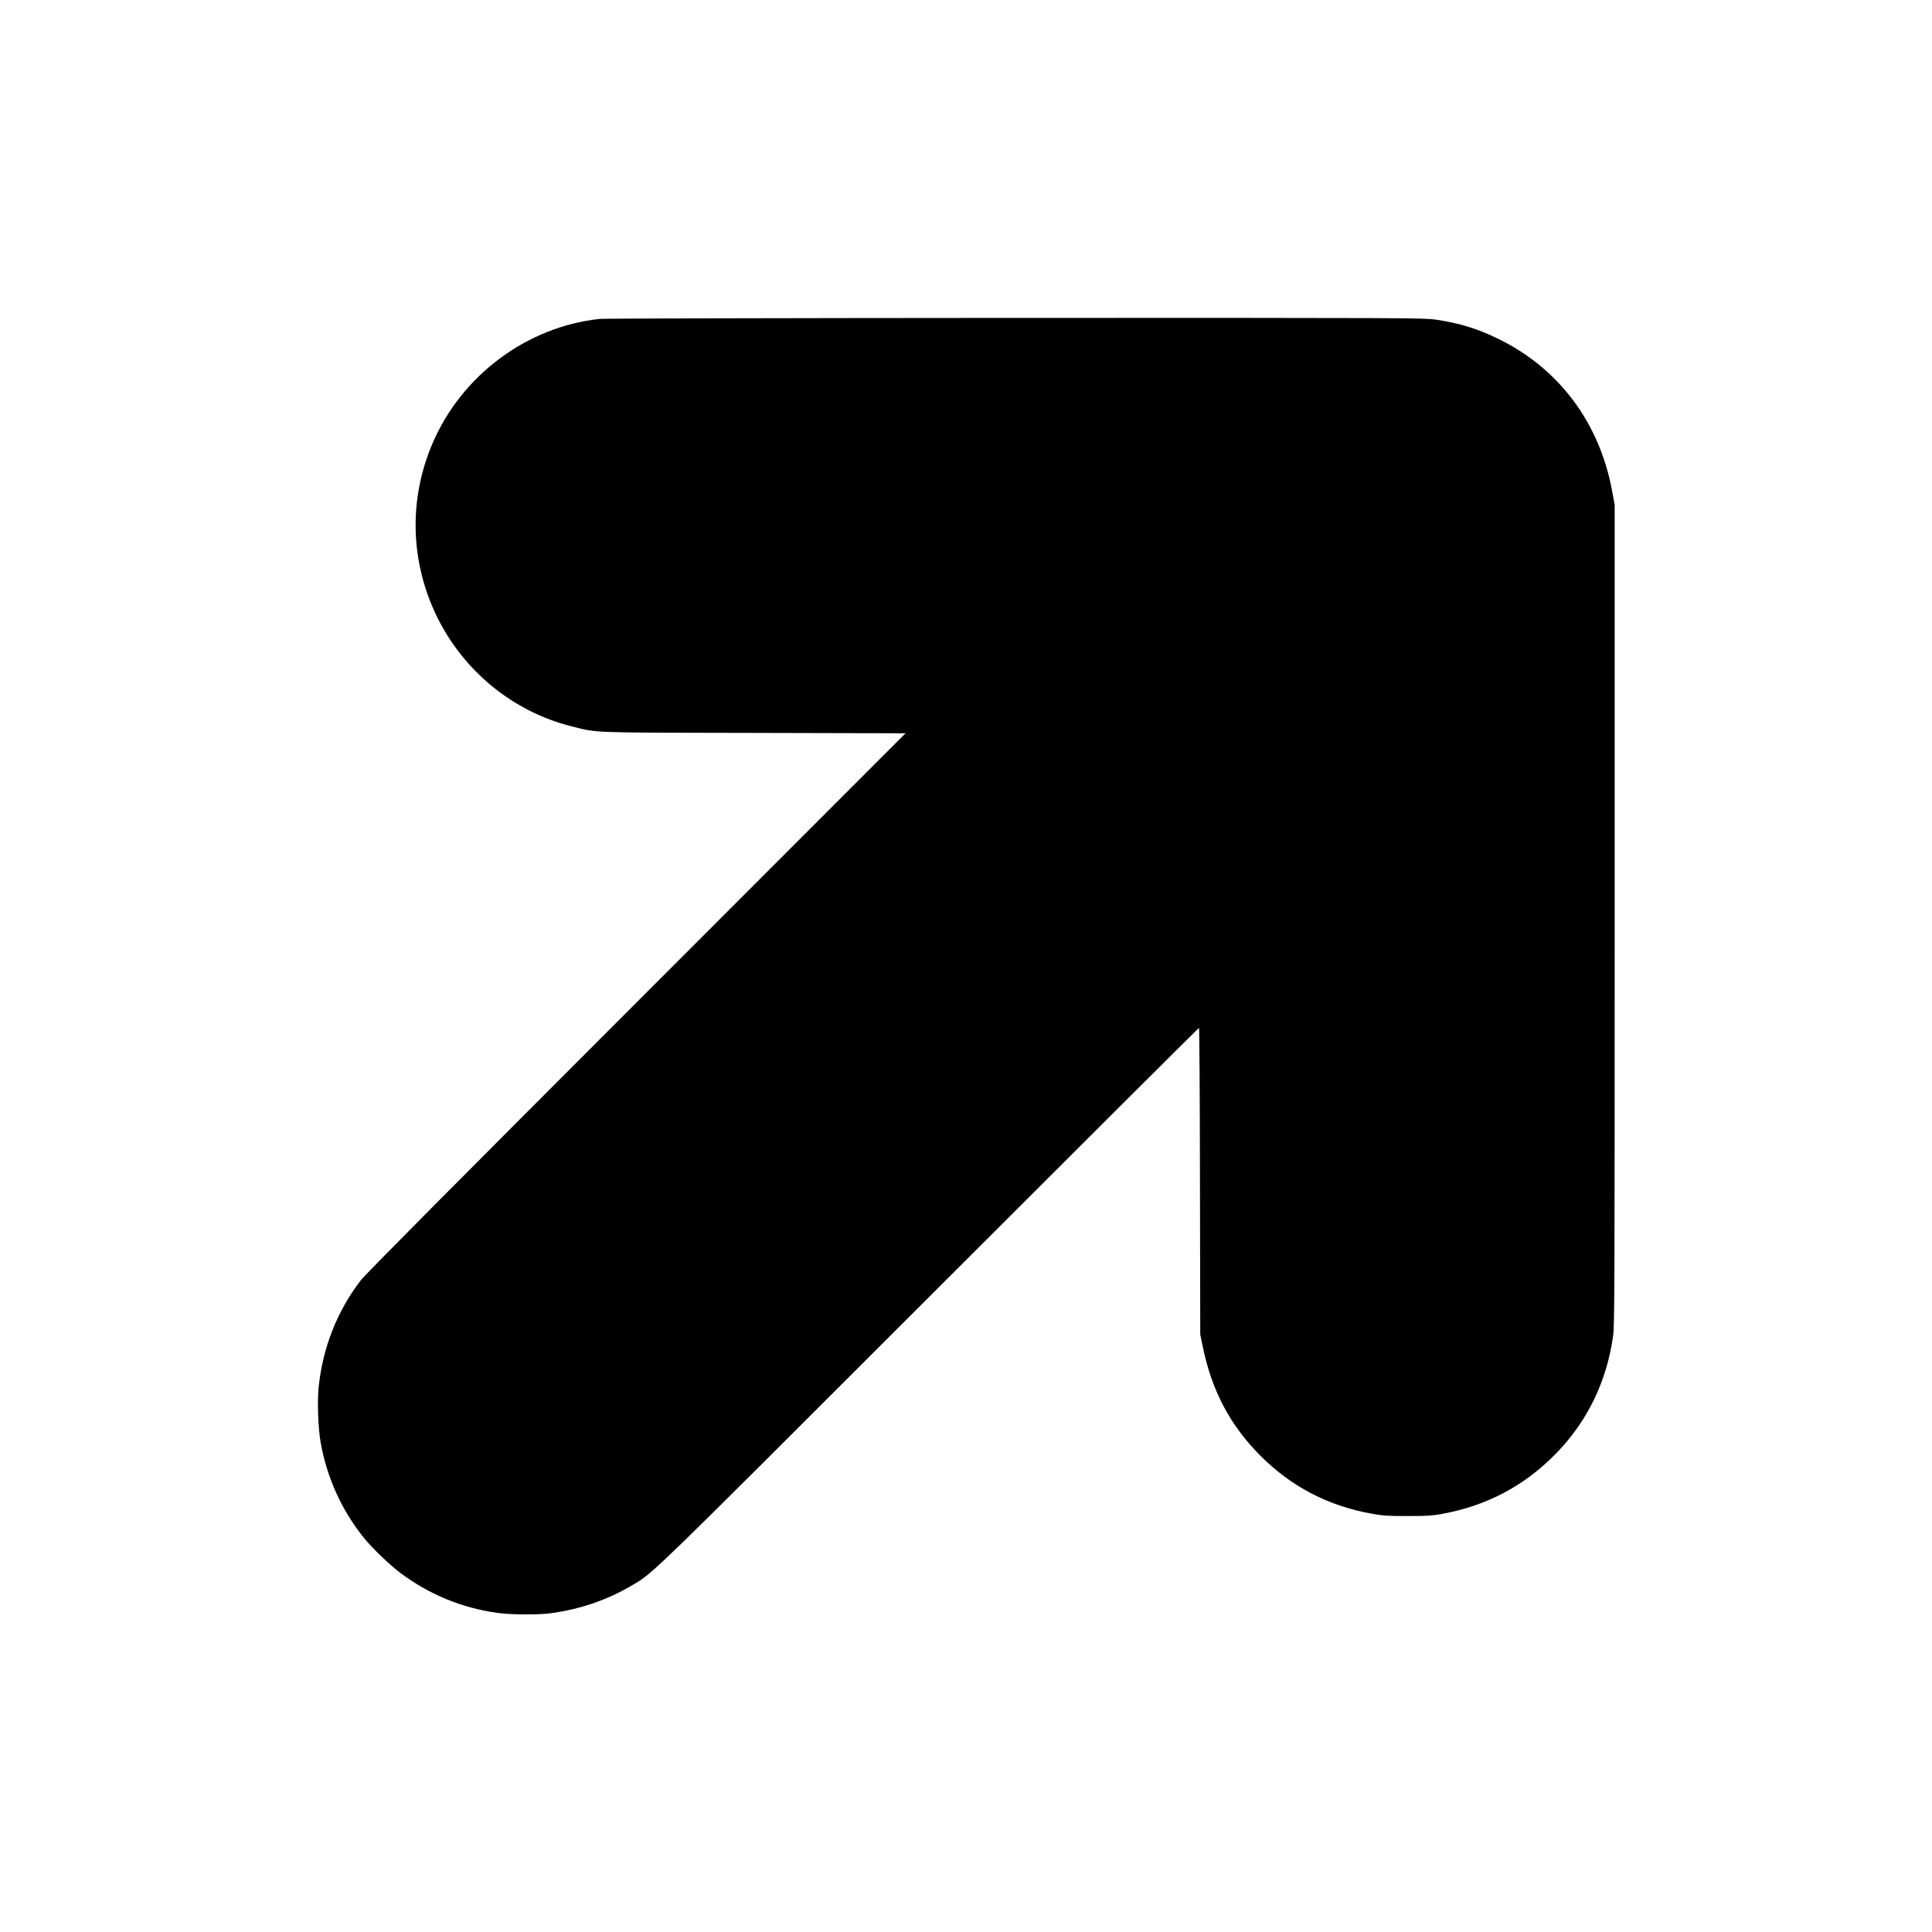 <?xml version="1.0" standalone="no"?>
<!DOCTYPE svg PUBLIC "-//W3C//DTD SVG 20010904//EN"
 "http://www.w3.org/TR/2001/REC-SVG-20010904/DTD/svg10.dtd">
<svg version="1.0" xmlns="http://www.w3.org/2000/svg"
 width="2000pt" height="2000pt" viewBox="0 0 2000 2000"
 preserveAspectRatio="xMidYMid meet">
<g transform="translate(0,2000) scale(0.1,-0.1)"
fill="#000000" stroke="none">
<path d="M6211 16699 c-754 -79 -1433 -584 -1734 -1290 -247 -577 -231 -1218
42 -1784 276 -570 791 -992 1398 -1144 274 -69 163 -65 1893 -68 l1564 -4
-2785 -2787 c-1806 -1806 -2810 -2817 -2853 -2874 -245 -318 -393 -693 -437
-1103 -16 -148 -6 -426 20 -575 65 -367 217 -703 449 -991 86 -106 271 -284
382 -366 298 -221 629 -357 995 -409 141 -20 416 -22 550 -5 302 40 584 135
838 284 236 139 120 27 3087 2993 1532 1531 2788 2784 2792 2784 4 0 9 -714
10 -1587 l3 -1588 23 -111 c92 -463 284 -827 601 -1145 323 -322 703 -519
1157 -600 110 -20 163 -23 364 -23 200 0 253 3 357 22 472 86 864 296 1193
638 315 327 511 733 578 1198 16 113 17 386 17 4366 l0 4245 -27 145 c-130
703 -549 1264 -1173 1570 -220 108 -403 164 -650 201 -127 18 -242 19 -4350
18 -2339 -1 -4257 -6 -4304 -10z"/>
</g>
</svg>
